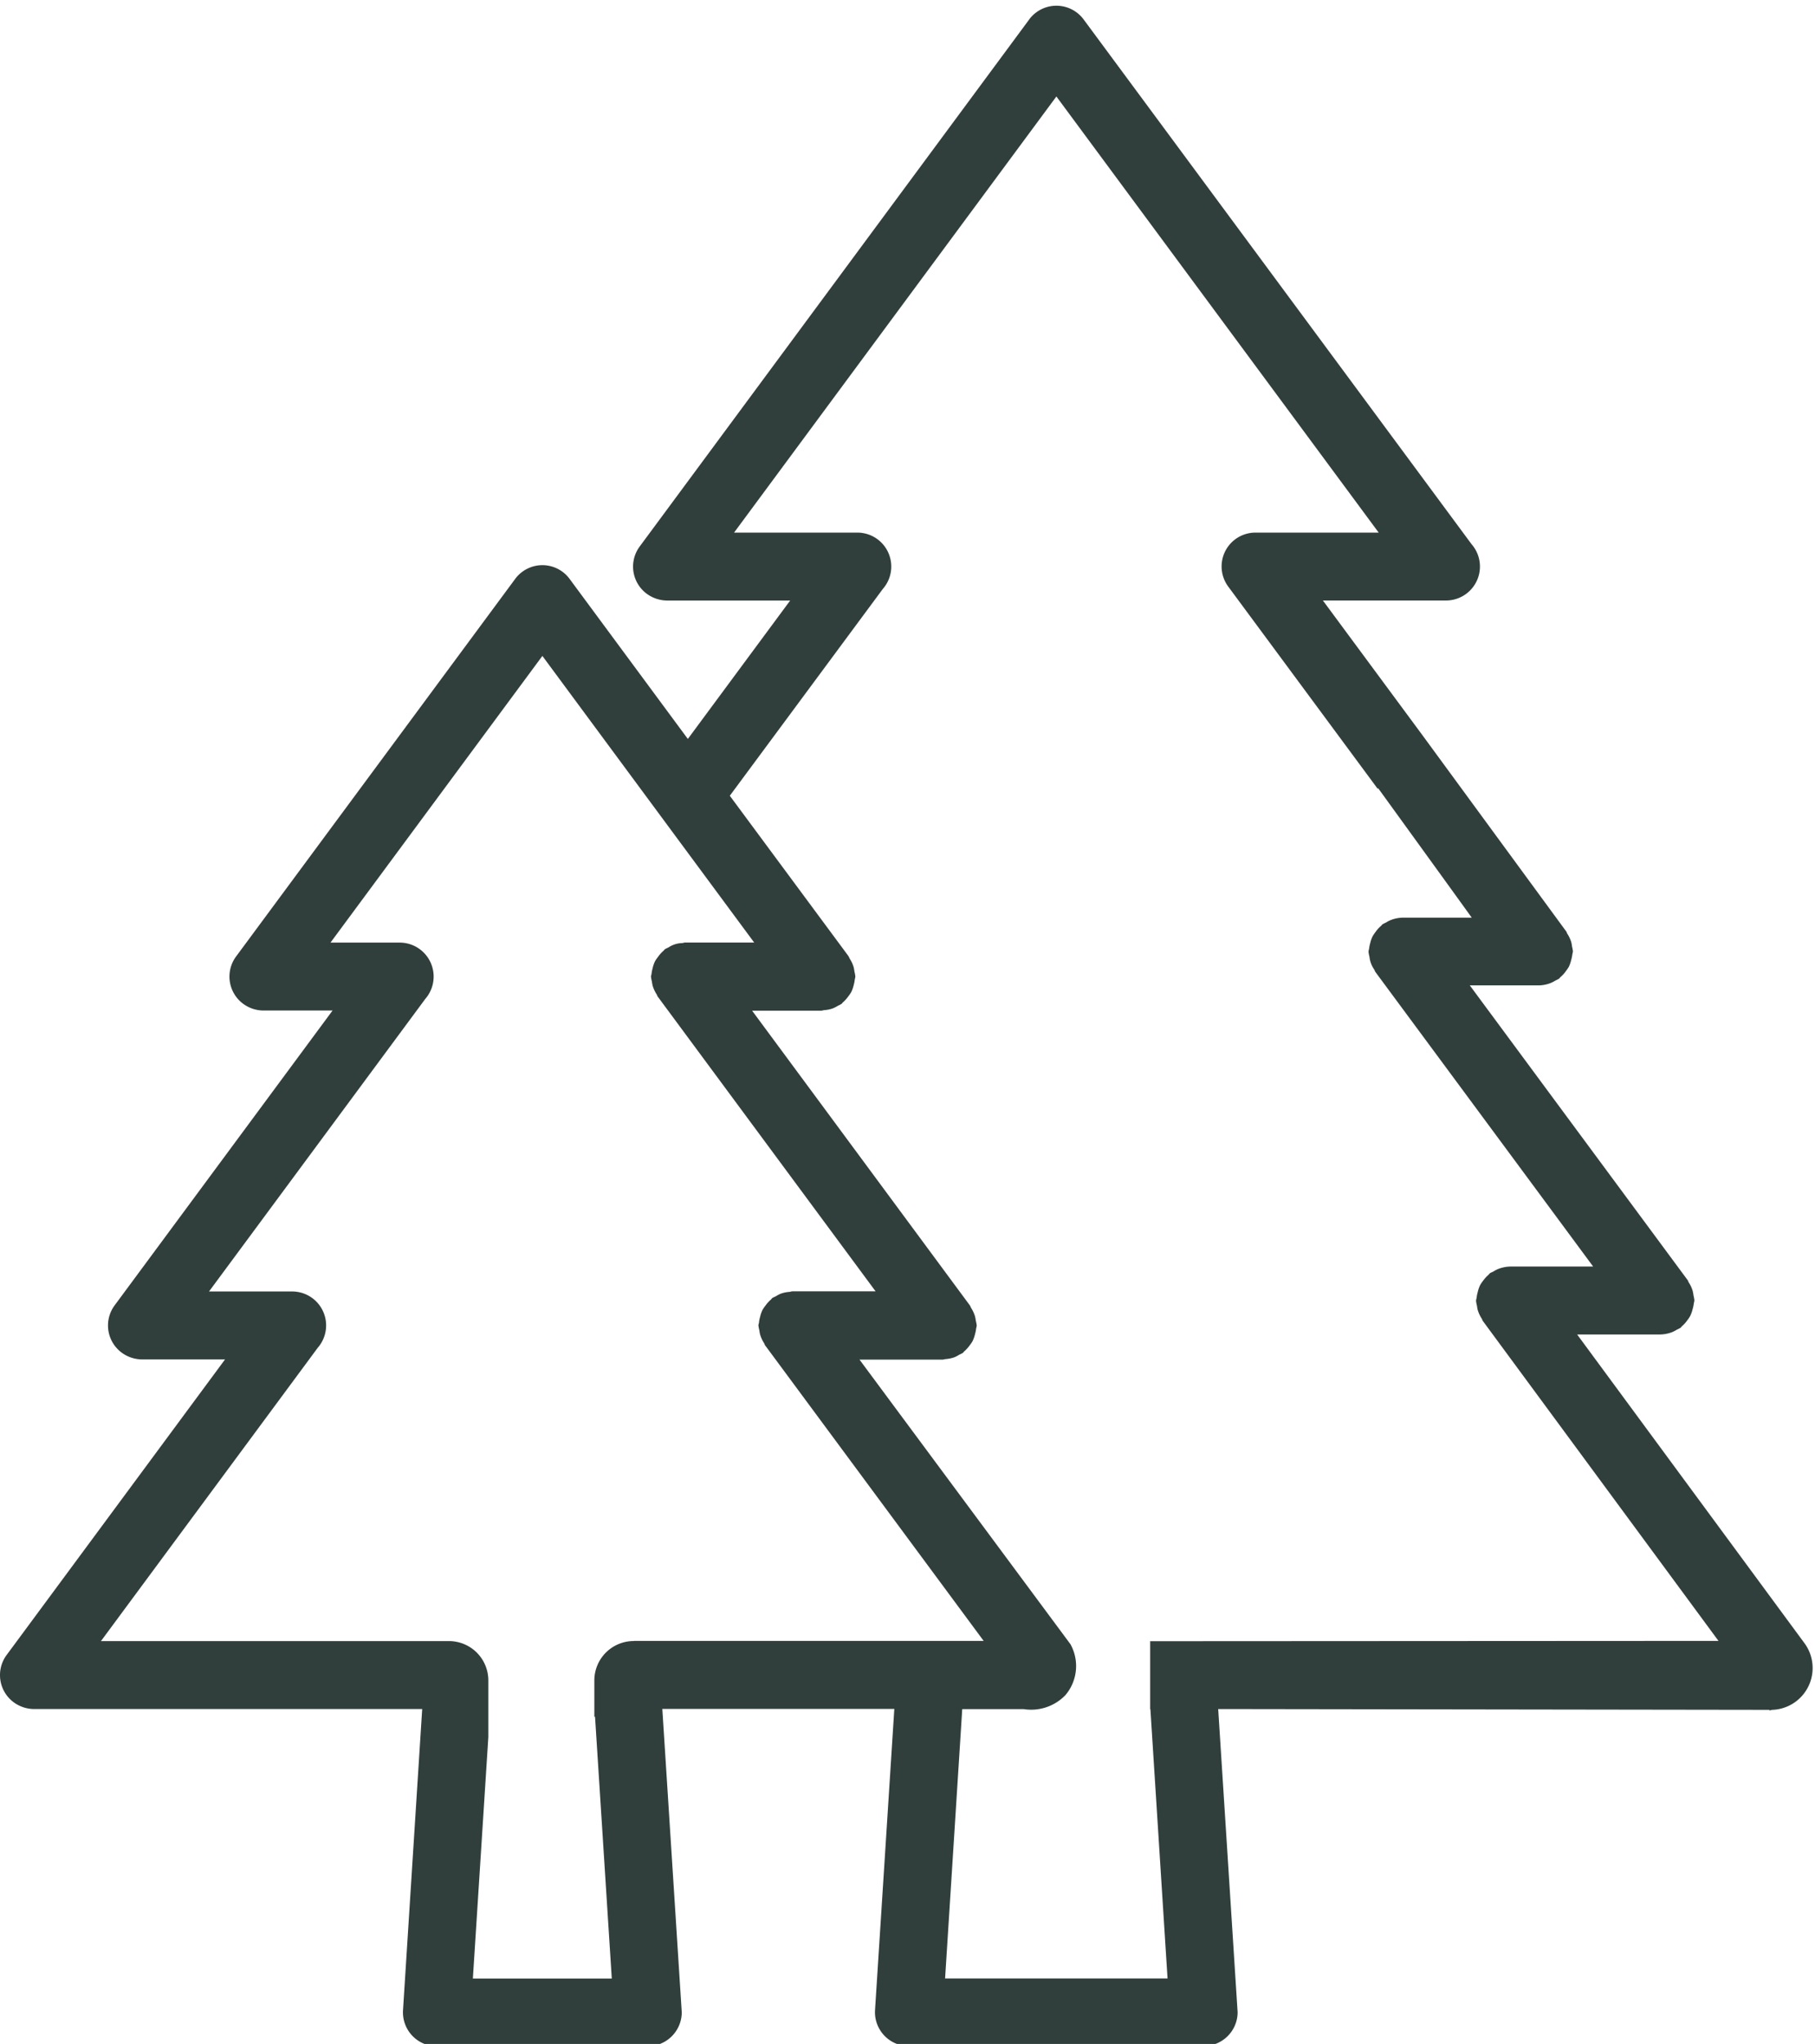 <?xml version="1.0" encoding="UTF-8" standalone="no"?><svg xmlns="http://www.w3.org/2000/svg" xmlns:xlink="http://www.w3.org/1999/xlink" fill="#303f3c" height="71.5" preserveAspectRatio="xMidYMid meet" version="1" viewBox="-0.0 -0.2 63.5 71.5" width="63.5" zoomAndPan="magnify"><g data-name="43" id="change1_1"><path d="M63.132,57.281l-7.954-10.8h2.913A1.231,1.231,0,0,0,58.5,46.4a1.1,1.1,0,0,0,.167-.087,1.256,1.256,0,0,0,.131-.068c.02-.015.03-.039.048-.054a1.127,1.127,0,0,0,.188-.208,1.169,1.169,0,0,0,.1-.15,1.156,1.156,0,0,0,.085-.242,1.093,1.093,0,0,0,.041-.2.773.773,0,0,0,.02-.1,1.1,1.1,0,0,0-.031-.175,1.157,1.157,0,0,0-.028-.156,1.077,1.077,0,0,0-.139-.3c-.016-.024-.018-.054-.036-.078l-.056-.075-4.842-6.55-2.725-3.687h2.424a1.2,1.2,0,0,0,.4-.081,1.041,1.041,0,0,0,.172-.089,1.4,1.4,0,0,0,.127-.066c.019-.015.028-.037.046-.052a1.082,1.082,0,0,0,.193-.212,1.619,1.619,0,0,0,.1-.146,1.155,1.155,0,0,0,.086-.248,1.093,1.093,0,0,0,.039-.194.89.89,0,0,0,.021-.1A1.13,1.13,0,0,0,55,32.912a1.183,1.183,0,0,0-.027-.154,1.247,1.247,0,0,0-.141-.3c-.016-.024-.018-.054-.037-.078l-.055-.074,0,0-5.009-6.835-3.448-4.665H50.59a1.188,1.188,0,0,0,.894-1.97L37.911.479A1.184,1.184,0,0,0,36.255.233,1.134,1.134,0,0,0,35.994.5L22.382,18.915a1.182,1.182,0,0,0,.245,1.655,1.22,1.22,0,0,0,.706.237h4.312l-3.58,4.842-4.138-5.6a1.182,1.182,0,0,0-1.655-.246,1.154,1.154,0,0,0-.261.266L8.261,33.257a1.183,1.183,0,0,0,.246,1.656,1.207,1.207,0,0,0,.706.236h2.422L4.012,45.461a1.183,1.183,0,0,0,.246,1.656,1.217,1.217,0,0,0,.706.237H7.873L.233,57.692a1.182,1.182,0,0,0,.246,1.655,1.217,1.217,0,0,0,.706.237H14.771L14.1,70.121A1.187,1.187,0,0,0,15.2,71.378l.074,0h7.39a1.188,1.188,0,0,0,1.188-1.188l-.68-10.611h8.117l-.675,10.537a1.187,1.187,0,0,0,1.109,1.257l.074,0H42.115A1.188,1.188,0,0,0,43.3,70.195l-.68-10.611,19.279.028.015.019c.033,0,.06-.019.094-.019A1.464,1.464,0,0,0,63.132,57.281Zm-40.961-.076a1.378,1.378,0,0,0-1.377,1.378v1.27h.024l.586,9.158h-4.86l.541-8.445,0-.011V58.584A1.377,1.377,0,0,0,15.7,57.207l-12.168,0,7.584-10.26a1.188,1.188,0,0,0-.895-1.97H7.313l7.566-10.234a1.189,1.189,0,0,0-.895-1.97H11.563l7.413-10.028,4.518,6.114,2.892,3.912H23.963c-.031,0-.057.015-.088.018a.913.913,0,0,0-.49.154,1.146,1.146,0,0,0-.126.064c-.018.015-.027.036-.046.052a1.124,1.124,0,0,0-.192.215,1.26,1.26,0,0,0-.1.144,1.08,1.08,0,0,0-.087.247,1.307,1.307,0,0,0-.039.194c0,.035-.02.065-.02.1a1.142,1.142,0,0,0,.033.178,1.114,1.114,0,0,0,.028.151,1.208,1.208,0,0,0,.14.3c.015.023.019.053.036.075l.055.074,0,0,7.566,10.234H27.724a.692.692,0,0,0-.088.019,1.158,1.158,0,0,0-.317.063,1.234,1.234,0,0,0-.173.09c-.043.024-.087.037-.128.065-.018.015-.027.035-.046.052a1.244,1.244,0,0,0-.192.212,1.2,1.2,0,0,0-.1.146,1.105,1.105,0,0,0-.087.248,1.15,1.15,0,0,0-.039.194c0,.035-.02.064-.02.1a1.152,1.152,0,0,0,.033.177,1.1,1.1,0,0,0,.028.152,1.167,1.167,0,0,0,.14.3c.015.024.019.054.035.076l.056.074,0,0L34.414,57.2H22.171Zm18.069.006v2.375h.008l.6,9.423H33.065l.6-9.423,2.149,0a1.661,1.661,0,0,0,1.463-.491,1.573,1.573,0,0,0,.174-1.779l-7.38-9.955h2.91a.668.668,0,0,0,.089-.018,1.182,1.182,0,0,0,.316-.063.961.961,0,0,0,.174-.091,1.389,1.389,0,0,0,.128-.064c.018-.015.027-.037.046-.052a1.211,1.211,0,0,0,.192-.212,1.129,1.129,0,0,0,.1-.146,1.214,1.214,0,0,0,.087-.248,1.188,1.188,0,0,0,.038-.194.89.89,0,0,0,.021-.1,1.13,1.13,0,0,0-.033-.177,1.1,1.1,0,0,0-.028-.152,1.154,1.154,0,0,0-.141-.3.656.656,0,0,0-.035-.076l-.055-.074,0,0L26.314,35.155h2.423a.746.746,0,0,0,.089-.019,1.09,1.09,0,0,0,.316-.064,1.131,1.131,0,0,0,.173-.089,1.116,1.116,0,0,0,.128-.067c.018-.014.028-.036.046-.051a1.177,1.177,0,0,0,.191-.213,1.155,1.155,0,0,0,.1-.146,1.081,1.081,0,0,0,.087-.245,1.173,1.173,0,0,0,.039-.2.931.931,0,0,0,.02-.1,1.174,1.174,0,0,0-.033-.177,1.039,1.039,0,0,0-.028-.154,1.109,1.109,0,0,0-.14-.3.792.792,0,0,0-.037-.078l-.055-.076v0l-4.1-5.54L30.888,20.4a1.187,1.187,0,0,0-.894-1.969H25.682L36.959,3.175,48.235,18.431l-4.311,0a1.184,1.184,0,0,0-.952,1.889L48.2,27.392l.016-.02c1.185,1.637,2.849,3.935,3.275,4.529H49.063a1.225,1.225,0,0,0-.4.081,1.038,1.038,0,0,0-.172.089,1.291,1.291,0,0,0-.128.066c-.018.015-.028.037-.046.052a1.027,1.027,0,0,0-.192.213,1.33,1.33,0,0,0-.1.146,1.08,1.08,0,0,0-.087.247,1.191,1.191,0,0,0-.039.194.885.885,0,0,0-.02.1,1.164,1.164,0,0,0,.033.178.954.954,0,0,0,.168.45c.017.026.019.054.037.078l.055.076v0l5.24,7.087,2.326,3.147h-2.91a1.252,1.252,0,0,0-.407.083,1.112,1.112,0,0,0-.168.087c-.044.026-.091.039-.131.068-.019.015-.028.037-.046.052a1.165,1.165,0,0,0-.191.211,1,1,0,0,0-.1.148A1.064,1.064,0,0,0,51.7,45a1.152,1.152,0,0,0-.039.2.885.885,0,0,0-.02.1,1.054,1.054,0,0,0,.033.178,1.111,1.111,0,0,0,.027.151,1.188,1.188,0,0,0,.141.3c.015.024.018.052.035.076l.054.074,0,0L60.123,57.2Z"/></g></svg>